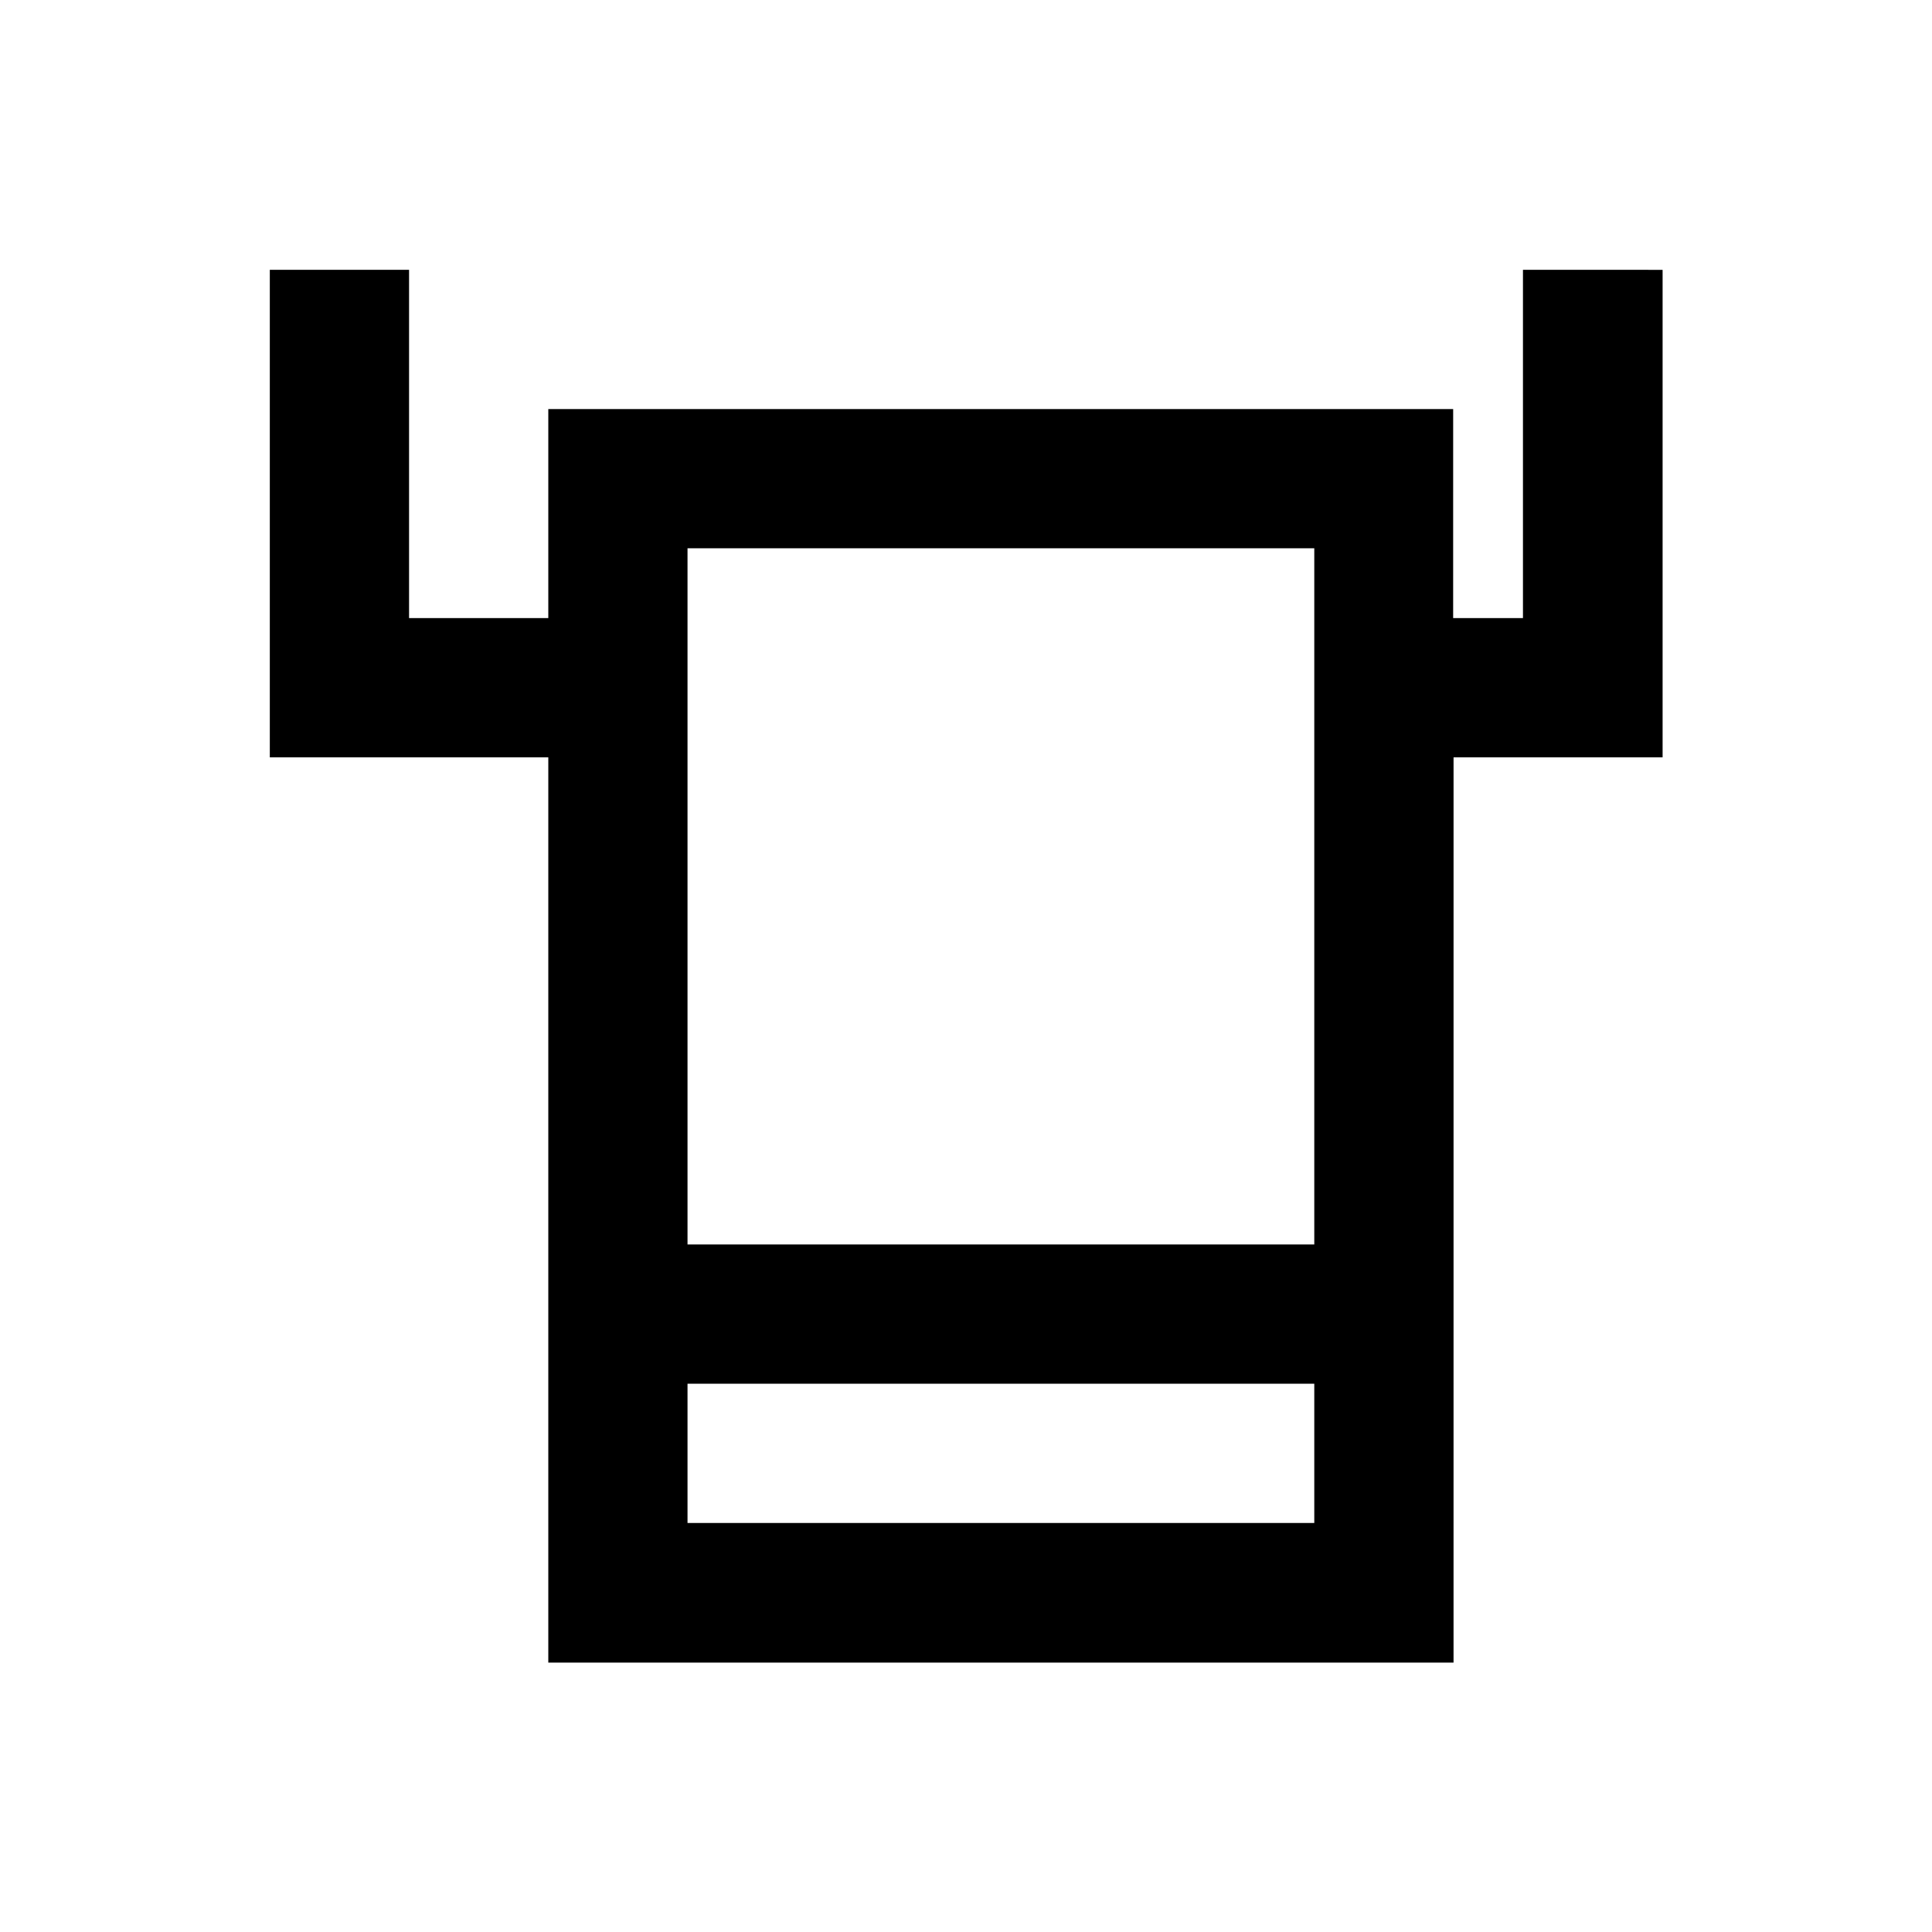 <?xml version="1.0" encoding="UTF-8"?>
<!-- Uploaded to: ICON Repo, www.iconrepo.com, Generator: ICON Repo Mixer Tools -->
<svg fill="#000000" width="800px" height="800px" version="1.1" viewBox="144 144 512 512" xmlns="http://www.w3.org/2000/svg">
 <path d="m547.6 215.5v92.301h-18.5l0.004-55.398h-239.8v55.398h-36.898v-92.301h-36.902v129.2h73.801v239.9h239.9l0.004-239.89h55.398v-129.2zm-55.301 332.1h-166.1v-36.898h166.1zm0-73.801h-166.1v-184.5h166.1z"/>
</svg>